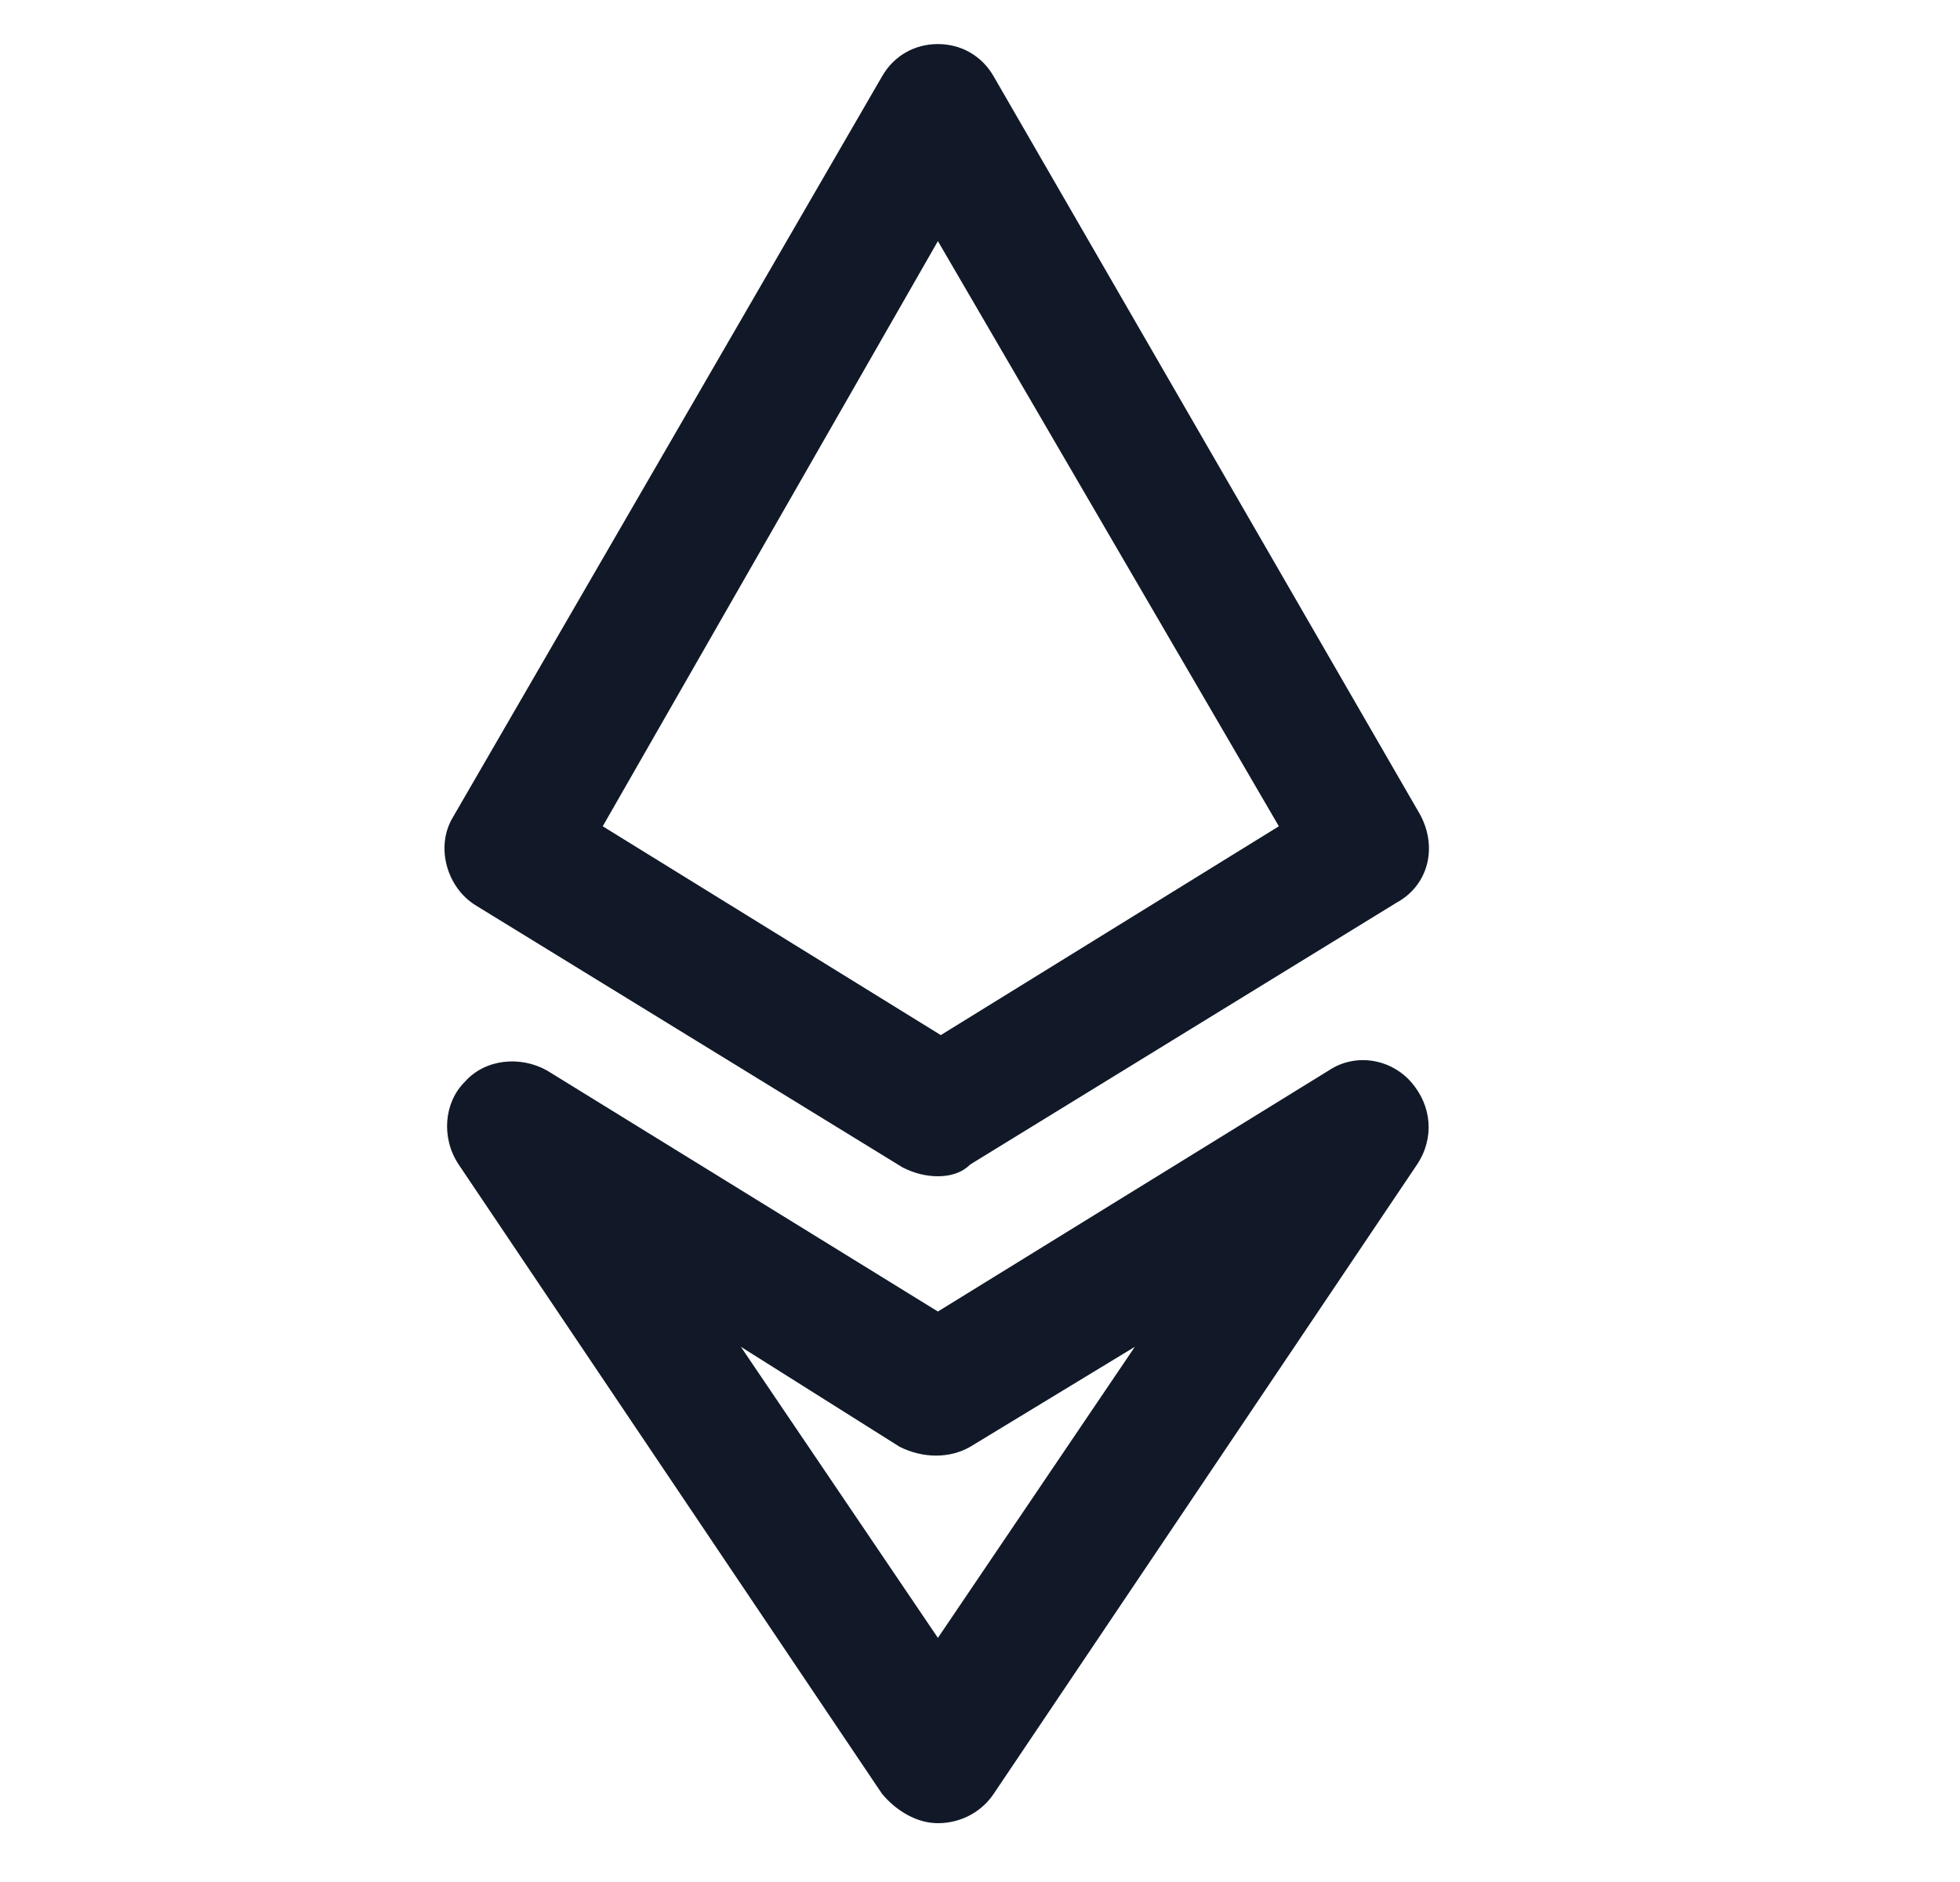 <svg xmlns="http://www.w3.org/2000/svg" width="25" height="24" viewBox="0 0 25 24" fill="none"><path d="M11.963 15C11.812 15 11.662 14.963 11.512 14.887L6.075 11.55C5.7 11.325 5.55 10.8 5.775 10.425L11.25 0.975C11.4 0.713 11.662 0.562 11.963 0.562C12.262 0.562 12.525 0.713 12.675 0.975L18.113 10.387C18.337 10.8 18.225 11.287 17.812 11.512L12.375 14.85C12.262 14.963 12.113 15 11.963 15ZM7.688 10.537L12 13.2L16.312 10.537L11.963 3.075L7.688 10.537Z" fill="#111928"></path><path d="M11.963 23.25C11.7 23.25 11.438 23.1 11.25 22.875L5.85 14.85C5.625 14.512 5.663 14.062 5.925 13.8C6.188 13.5 6.638 13.463 6.975 13.65L11.963 16.725L16.95 13.65C17.288 13.425 17.738 13.5 18 13.8C18.262 14.1 18.3 14.512 18.075 14.85L12.675 22.875C12.525 23.1 12.262 23.25 11.963 23.25ZM9.45 17.175L11.963 20.887L14.475 17.175L12.375 18.45C12.113 18.6 11.775 18.6 11.475 18.45L9.45 17.175Z" fill="#111928"></path></svg>